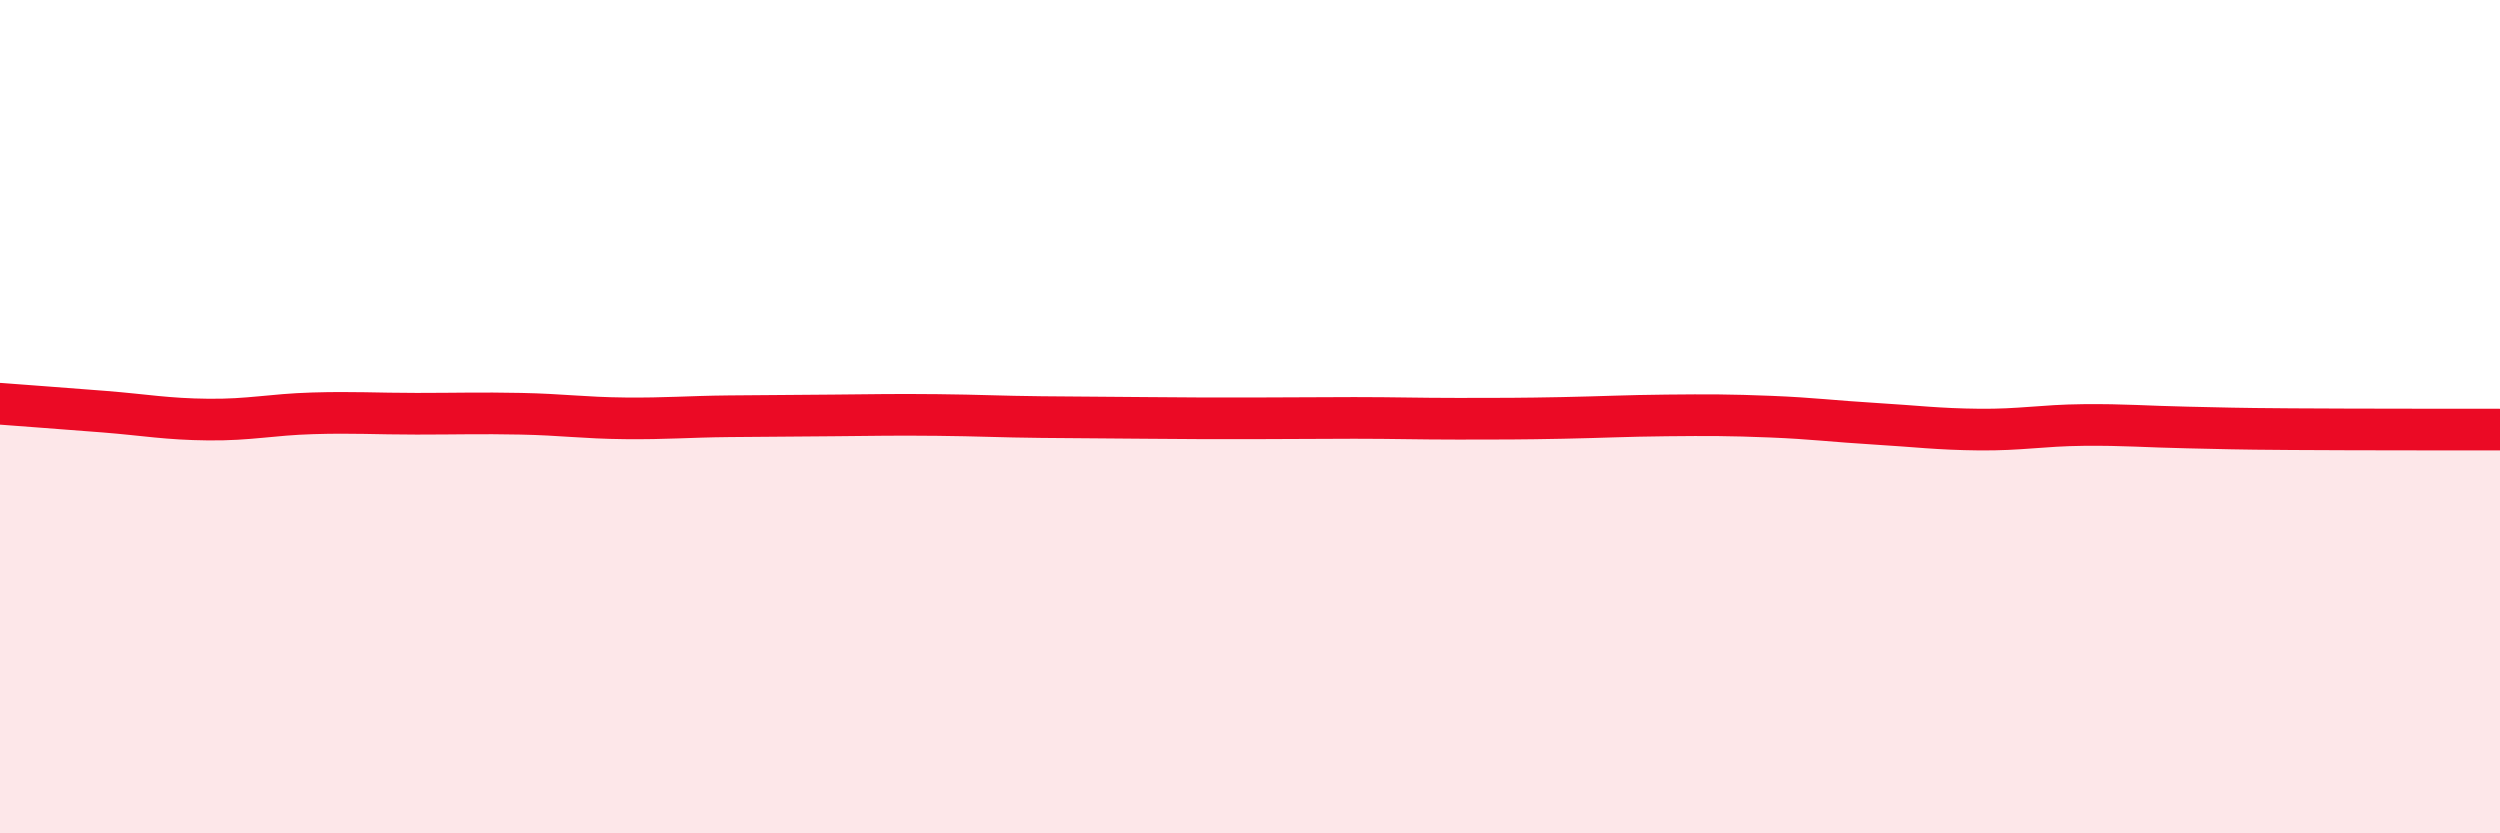 
    <svg width="60" height="20" viewBox="0 0 60 20" xmlns="http://www.w3.org/2000/svg">
      <path
        d="M 0,9.69 C 0.5,9.73 1.5,9.8 2.5,9.88 C 3.5,9.96 4,10.06 5,10.07 C 6,10.08 6.5,9.95 7.5,9.92 C 8.5,9.89 9,9.93 10,9.93 C 11,9.93 11.5,9.91 12.5,9.93 C 13.5,9.95 14,10.03 15,10.04 C 16,10.05 16.5,10 17.5,9.99 C 18.5,9.98 19,9.98 20,9.97 C 21,9.96 21.5,9.95 22.5,9.96 C 23.5,9.97 24,10 25,10.01 C 26,10.02 26.5,10.02 27.5,10.03 C 28.5,10.04 29,10.04 30,10.04 C 31,10.04 31.5,10.03 32.5,10.03 C 33.5,10.03 34,10.05 35,10.05 C 36,10.05 36.5,10.05 37.5,10.03 C 38.5,10.01 39,9.98 40,9.97 C 41,9.96 41.5,9.96 42.5,10 C 43.5,10.04 44,10.11 45,10.17 C 46,10.23 46.5,10.3 47.5,10.31 C 48.5,10.32 49,10.21 50,10.2 C 51,10.19 51.5,10.24 52.5,10.26 C 53.5,10.28 53.5,10.29 55,10.3 C 56.5,10.31 59,10.31 60,10.31L60 20L0 20Z"
        fill="#EB0A25"
        opacity="0.1"
        stroke-linecap="round"
        stroke-linejoin="round"
      />
      <path
        d="M 0,9.69 C 0.5,9.73 1.5,9.8 2.5,9.88 C 3.5,9.96 4,10.06 5,10.07 C 6,10.08 6.5,9.95 7.5,9.92 C 8.5,9.89 9,9.93 10,9.93 C 11,9.93 11.5,9.91 12.5,9.93 C 13.5,9.95 14,10.03 15,10.04 C 16,10.05 16.5,10 17.5,9.99 C 18.5,9.98 19,9.98 20,9.97 C 21,9.96 21.5,9.95 22.5,9.96 C 23.5,9.97 24,10 25,10.01 C 26,10.02 26.5,10.02 27.5,10.03 C 28.5,10.04 29,10.04 30,10.04 C 31,10.04 31.5,10.03 32.5,10.03 C 33.5,10.03 34,10.05 35,10.05 C 36,10.05 36.5,10.05 37.5,10.03 C 38.5,10.01 39,9.98 40,9.97 C 41,9.96 41.5,9.96 42.5,10 C 43.5,10.04 44,10.11 45,10.17 C 46,10.23 46.5,10.3 47.5,10.31 C 48.5,10.32 49,10.21 50,10.2 C 51,10.19 51.5,10.24 52.5,10.26 C 53.5,10.28 53.5,10.29 55,10.3 C 56.5,10.31 59,10.31 60,10.31"
        stroke="#EB0A25"
        stroke-width="1"
        fill="none"
        stroke-linecap="round"
        stroke-linejoin="round"
      />
    </svg>
  